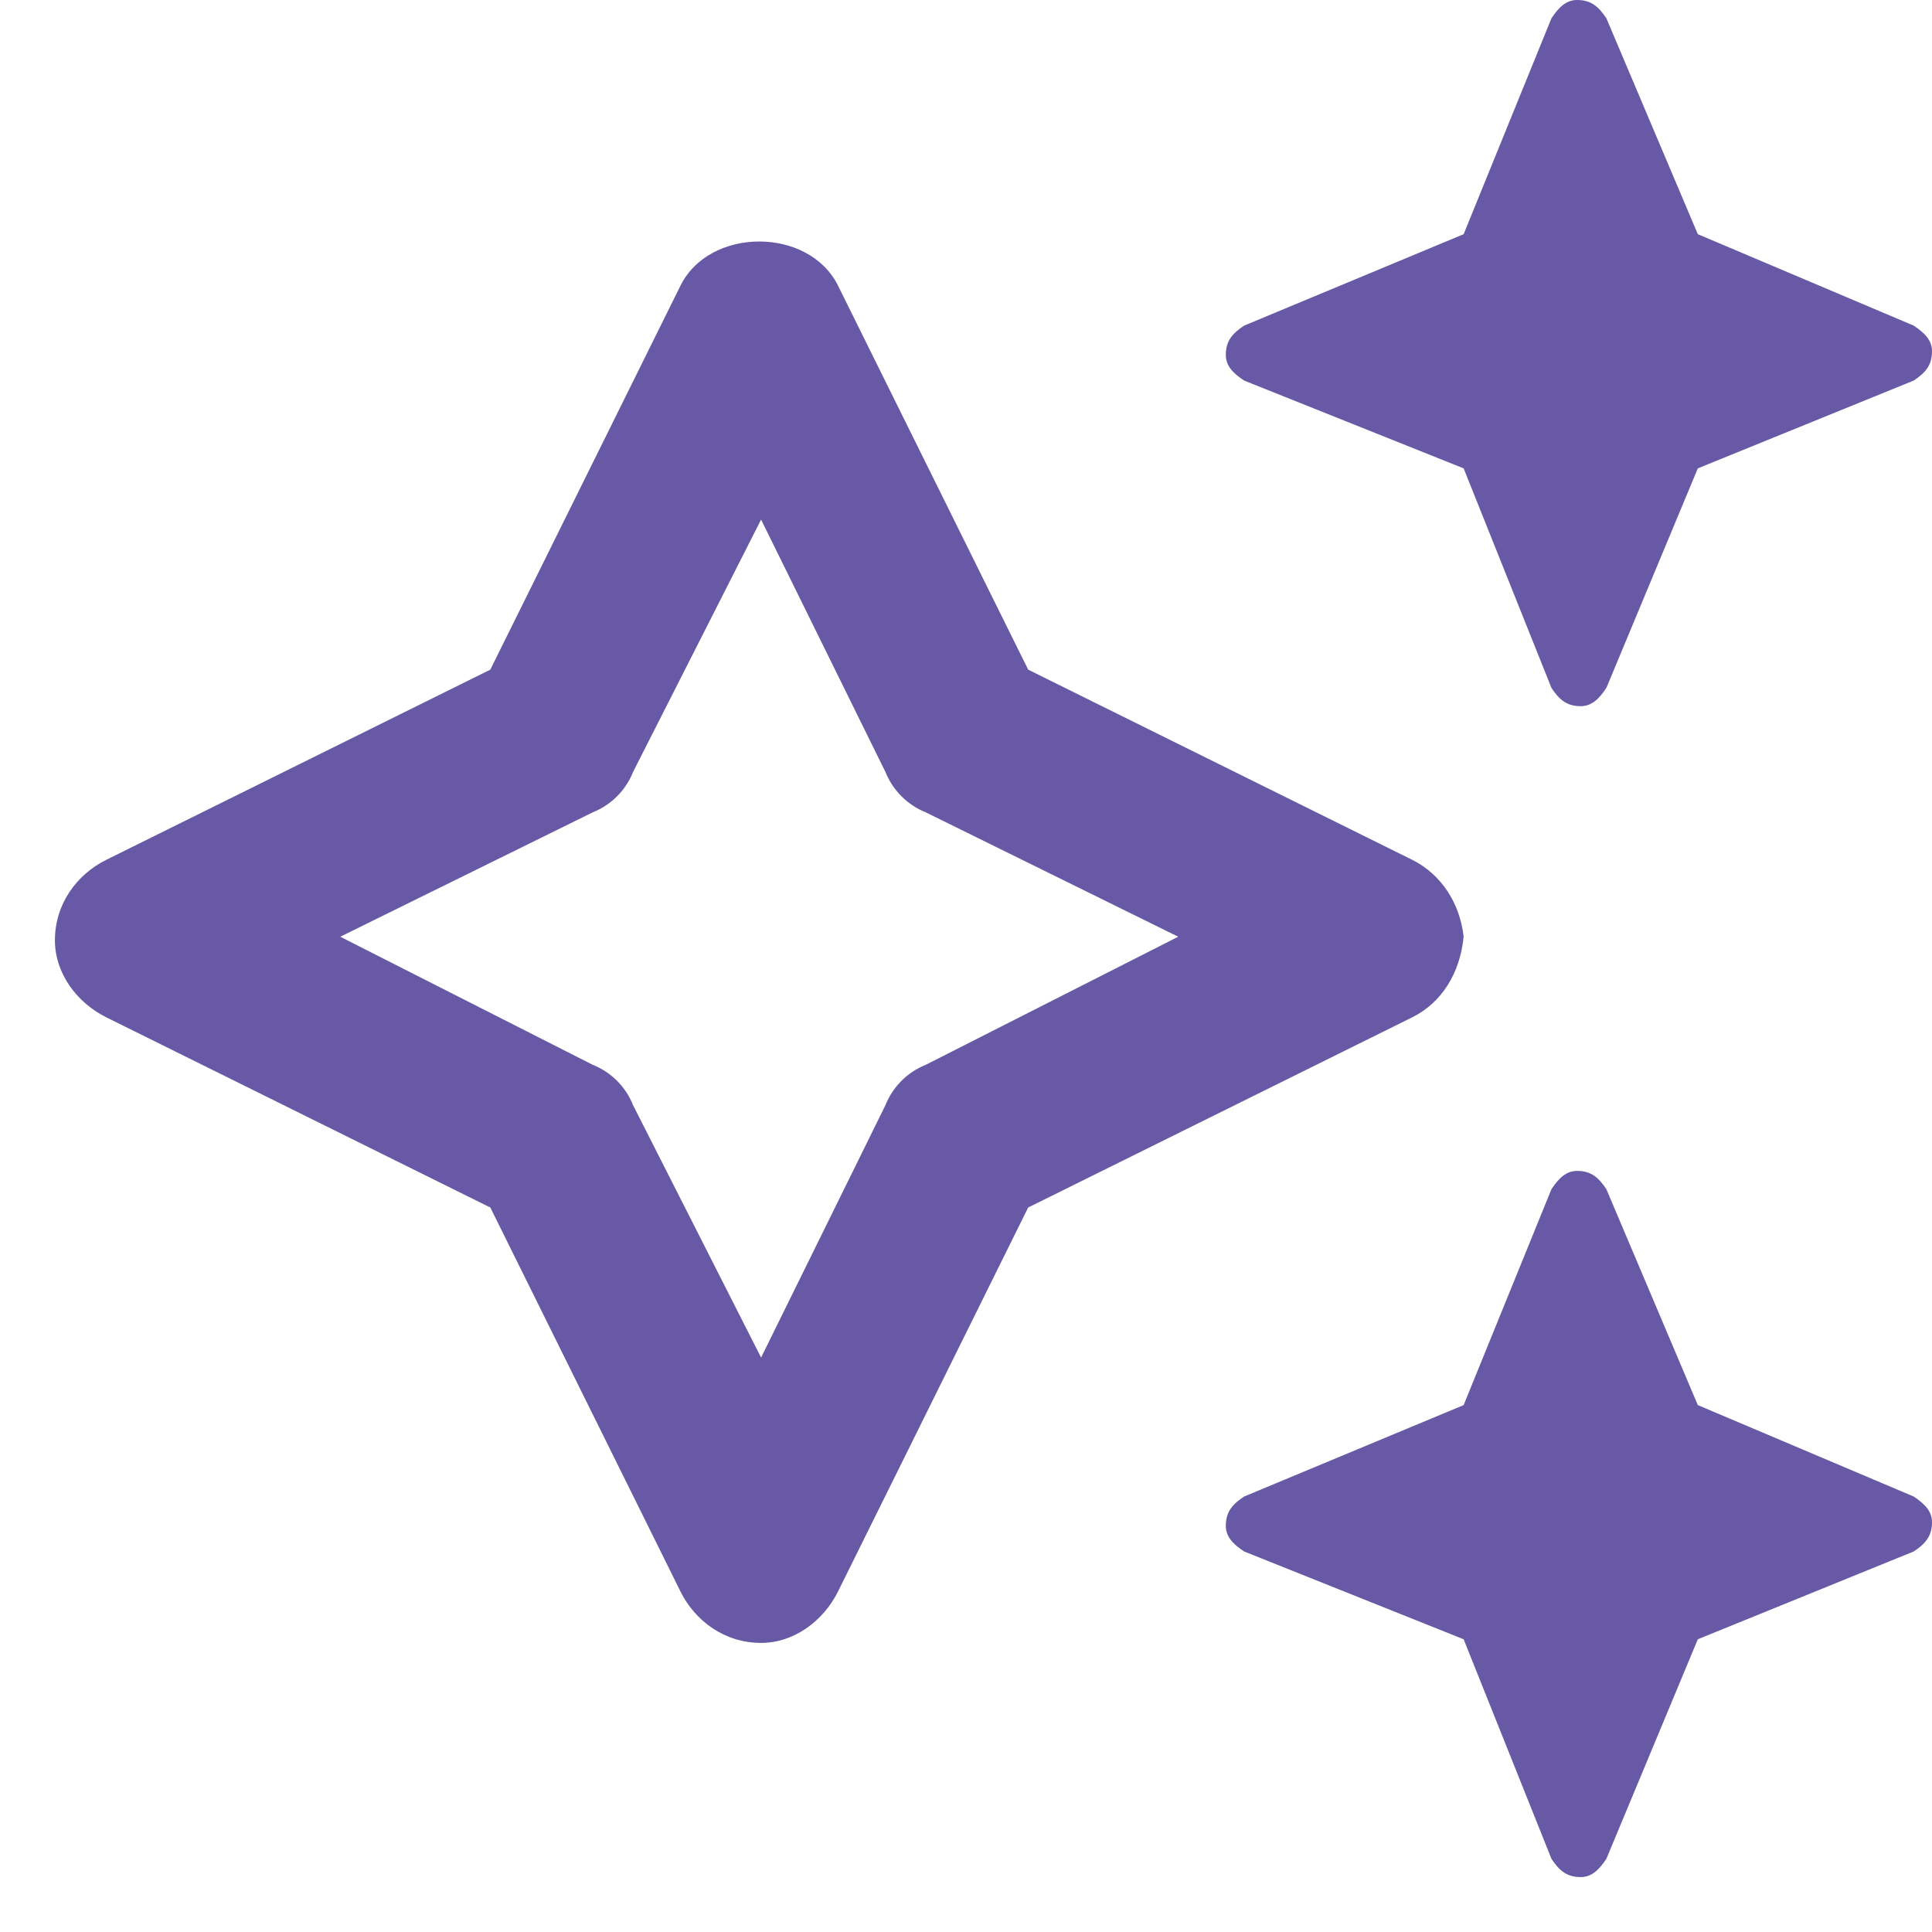 <svg width="33" height="33" viewBox="0 0 33 33" fill="none" xmlns="http://www.w3.org/2000/svg">
<path d="M21.25 6.5L25 8L26.5 11.75C26.625 11.938 26.75 12.062 27 12.062C27.188 12.062 27.312 11.938 27.438 11.75L29 8L32.688 6.5C32.875 6.375 33 6.25 33 6C33 5.812 32.875 5.688 32.688 5.562L29 4L27.438 0.312C27.312 0.125 27.188 0 26.938 0C26.75 0 26.625 0.125 26.5 0.312L25 4L21.25 5.562C21.062 5.688 20.938 5.812 20.938 6.062C20.938 6.25 21.062 6.375 21.25 6.5ZM32.688 25.562L29 24L27.438 20.312C27.312 20.125 27.188 20 26.938 20C26.75 20 26.625 20.125 26.5 20.312L25 24L21.25 25.562C21.062 25.688 20.938 25.812 20.938 26.062C20.938 26.25 21.062 26.375 21.25 26.5L25 28L26.5 31.75C26.625 31.938 26.75 32.062 27 32.062C27.188 32.062 27.312 31.938 27.438 31.75L29 28L32.688 26.5C32.875 26.375 33 26.25 33 26C33 25.812 32.875 25.688 32.688 25.562ZM25 16C24.938 15.438 24.625 14.938 24.125 14.688L17.562 11.438L14.312 4.875C13.812 3.875 12.125 3.875 11.625 4.875L8.375 11.438L1.812 14.688C1.312 14.938 0.938 15.438 0.938 16.062C0.938 16.625 1.312 17.125 1.812 17.375L8.375 20.625L11.625 27.188C11.875 27.688 12.375 28.062 13 28.062C13.562 28.062 14.062 27.688 14.312 27.188L17.562 20.625L24.125 17.375C24.625 17.125 24.938 16.625 25 16ZM15.812 18.188C15.5 18.312 15.25 18.562 15.125 18.875L13 23.188L10.812 18.875C10.688 18.562 10.438 18.312 10.125 18.188L5.812 16L10.125 13.875C10.438 13.75 10.688 13.5 10.812 13.188L13 8.875L15.125 13.188C15.25 13.5 15.5 13.75 15.812 13.875L20.125 16L15.812 18.188Z" fill="#6759A6"/>
</svg>
